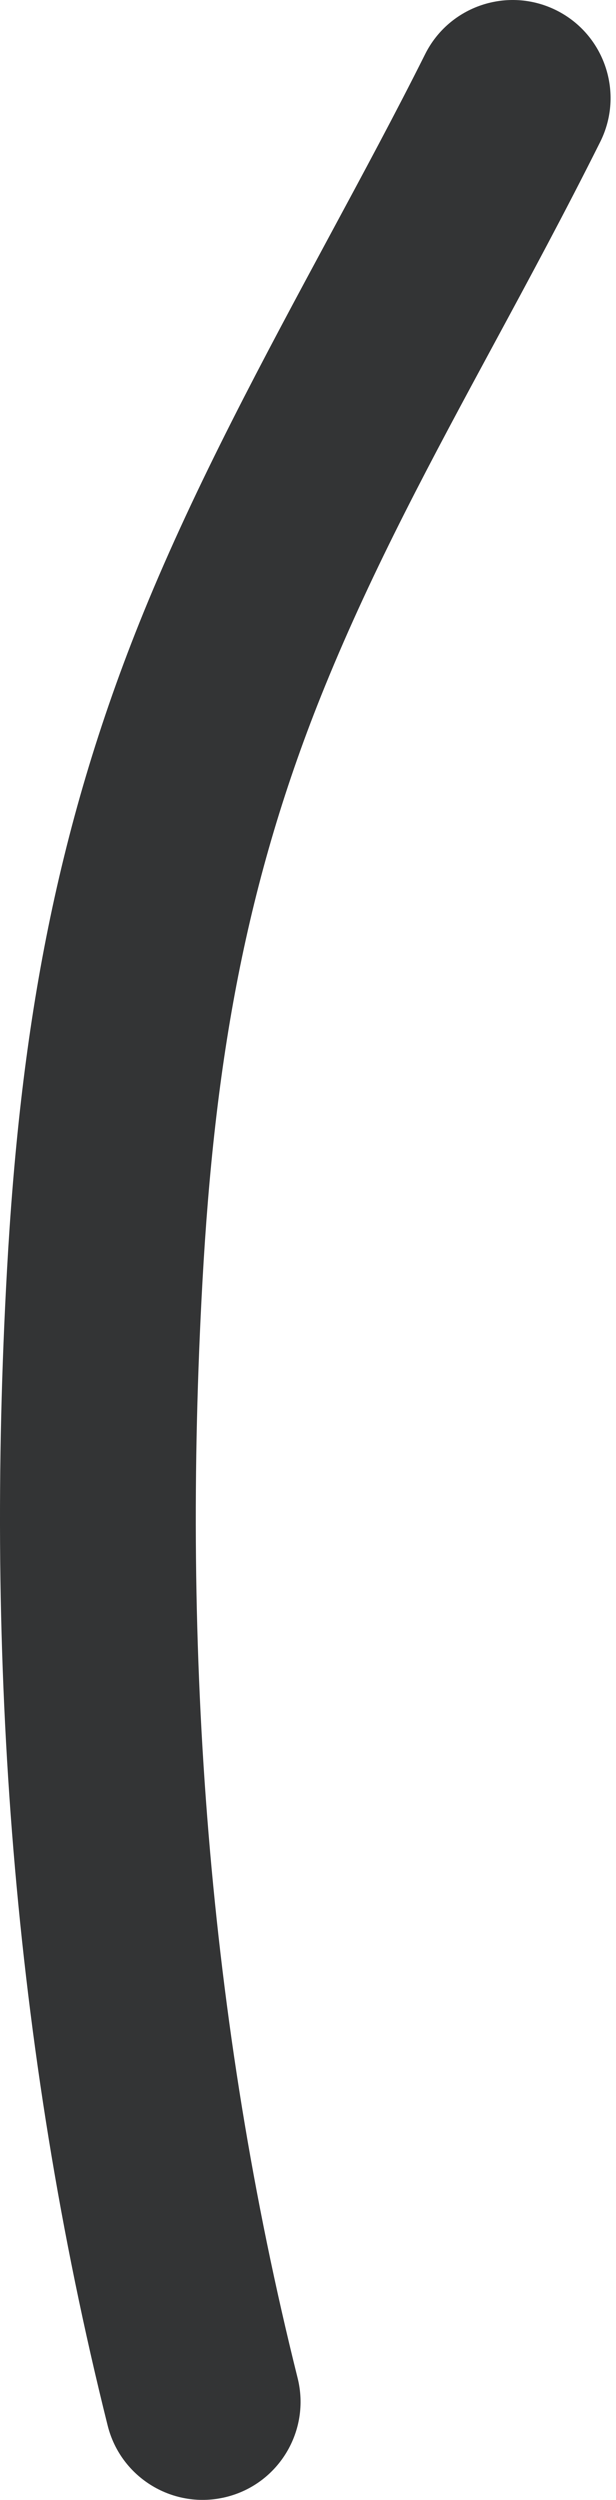 <?xml version="1.0" encoding="UTF-8"?> <svg xmlns="http://www.w3.org/2000/svg" width="19" height="77" viewBox="0 0 19 77" fill="none"> <path fill-rule="evenodd" clip-rule="evenodd" d="M17.163 0.319C18.654 1.065 19.259 2.879 18.513 4.371C17.423 6.55 16.319 8.593 15.241 10.585C13.342 14.097 11.526 17.453 10.025 21.132C7.562 27.166 6.618 32.744 6.246 39.45C5.608 50.933 6.408 62.158 9.18 73.247C9.584 74.865 8.601 76.505 6.983 76.909C5.365 77.314 3.726 76.33 3.321 74.712C0.379 62.944 -0.45 51.102 0.216 39.115C0.613 31.973 1.642 25.688 4.433 18.85C6.044 14.904 8.149 11.002 10.158 7.277C11.195 5.354 12.207 3.479 13.112 1.67C13.857 0.178 15.671 -0.426 17.163 0.319Z" fill="#333435"></path> </svg> 